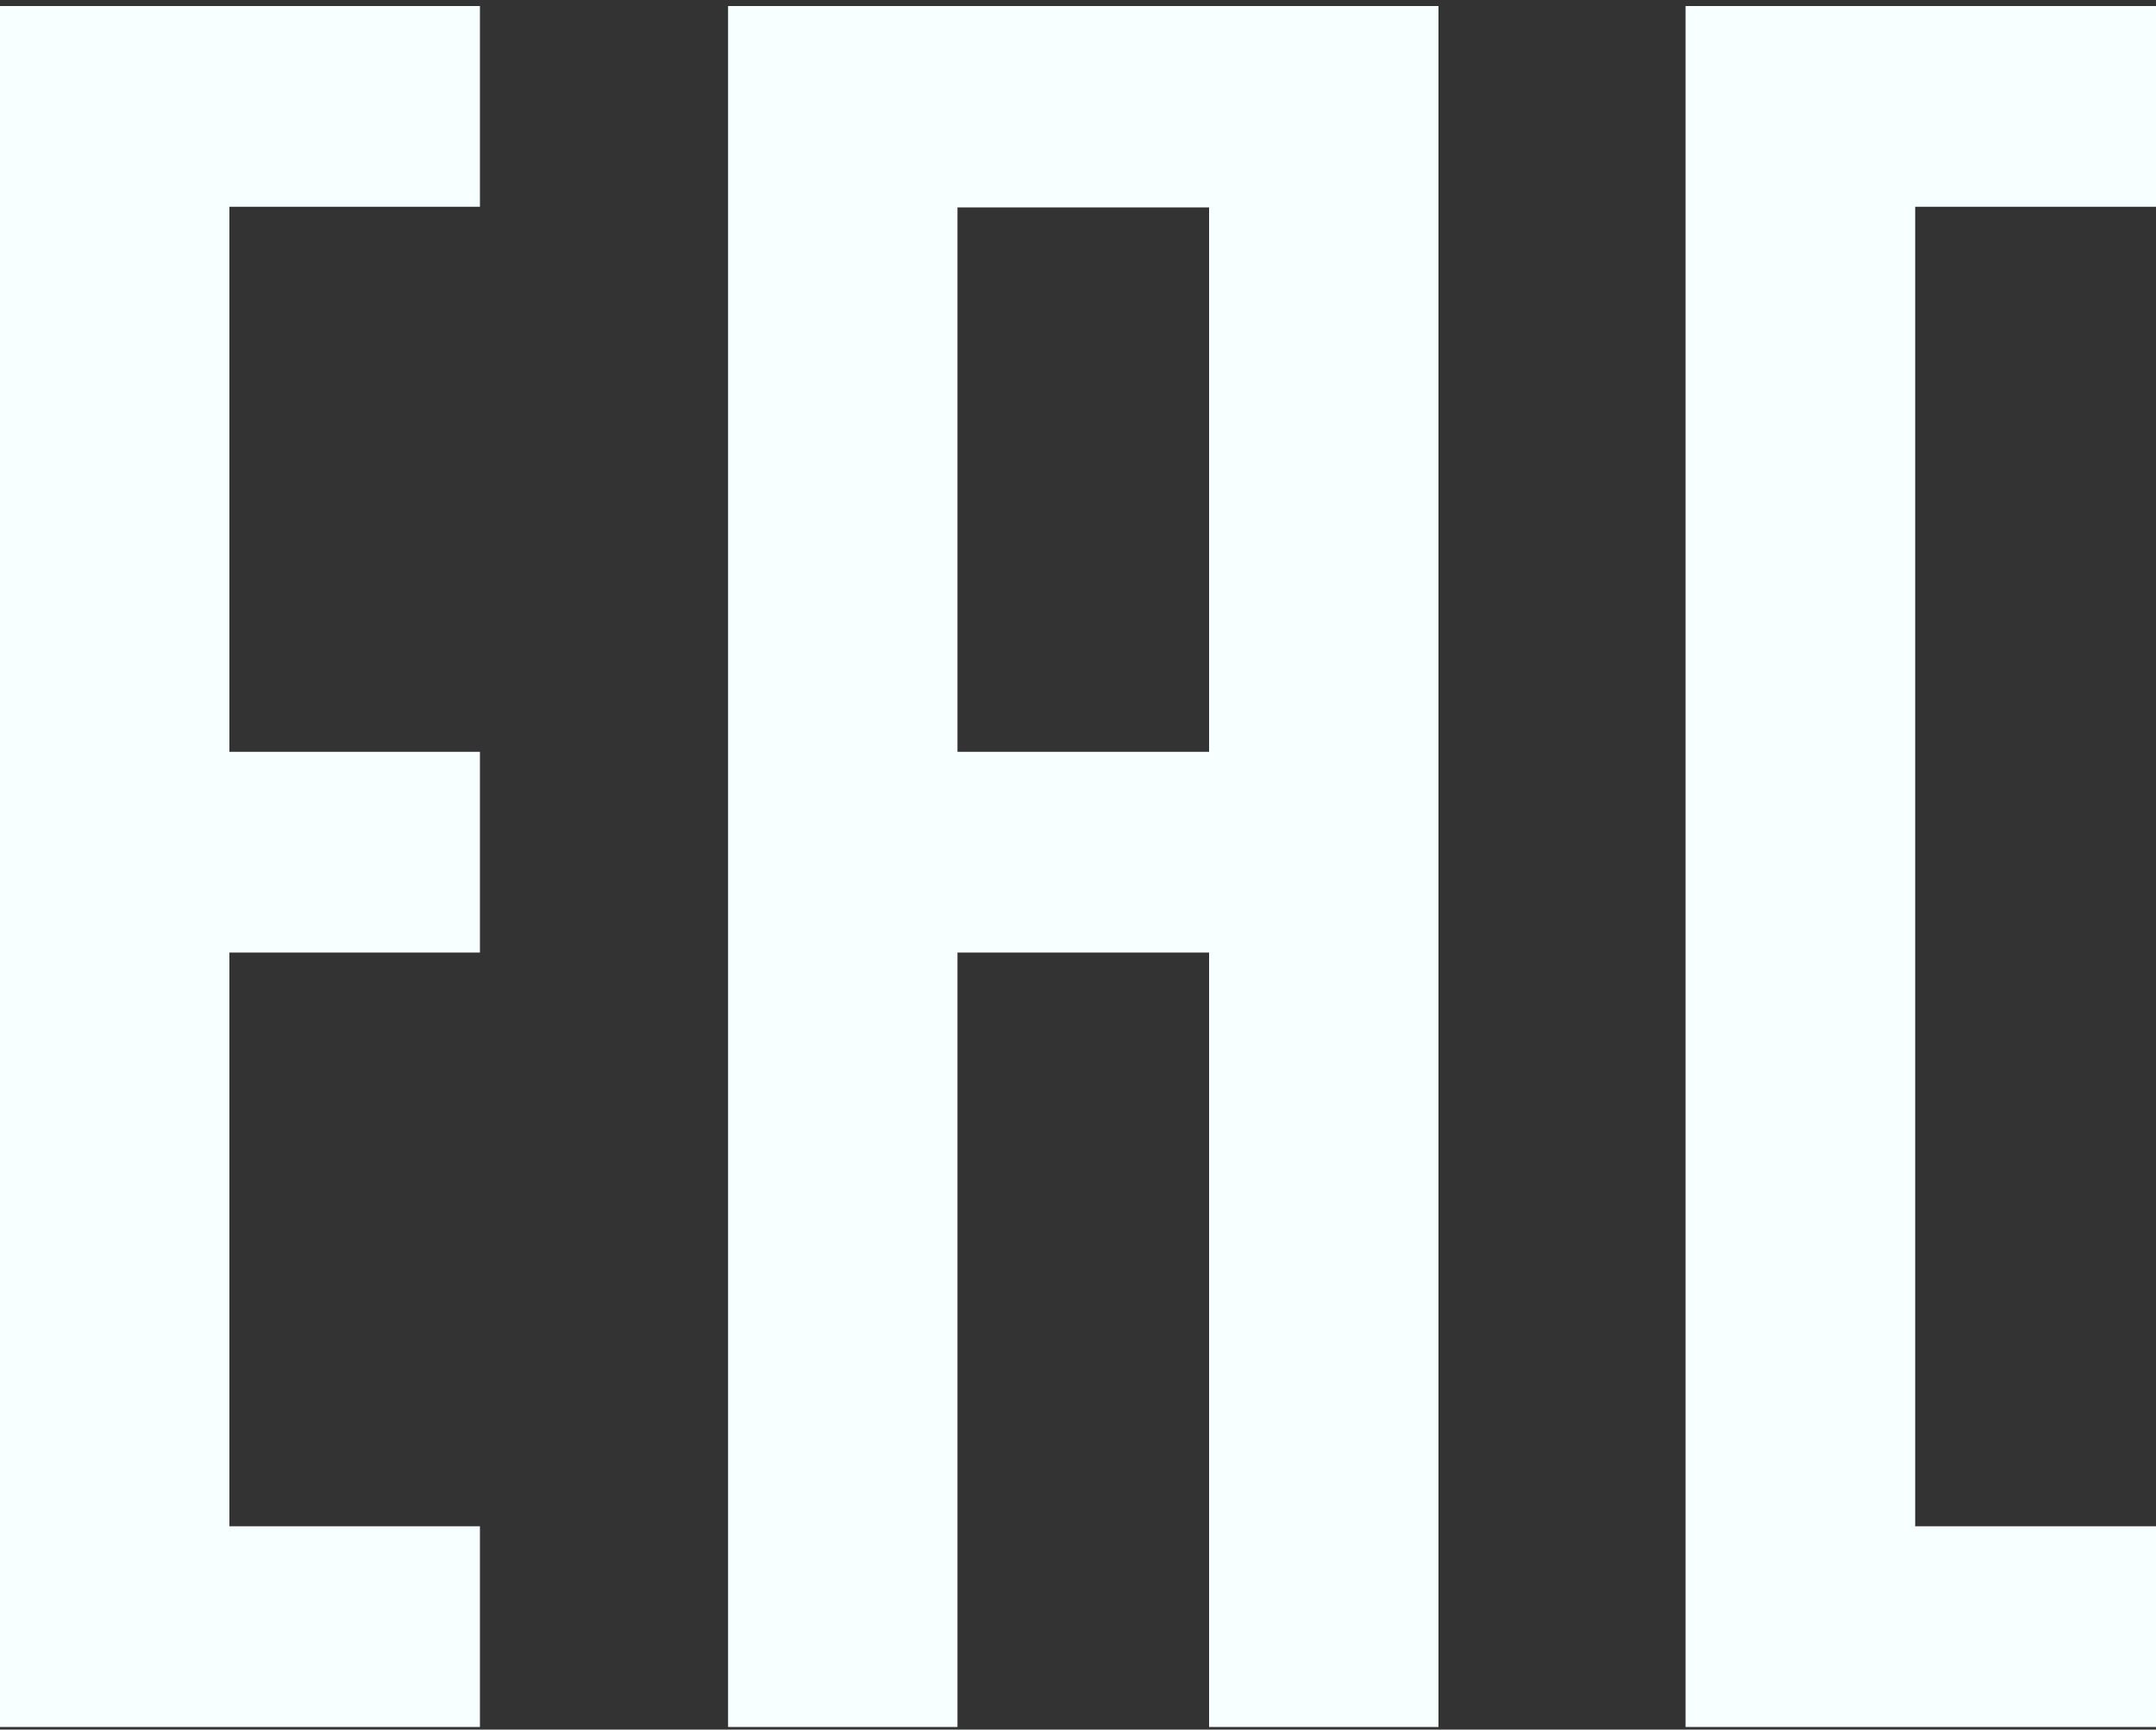 <?xml version="1.0" encoding="utf-8"?>
<!-- Generator: Adobe Illustrator 27.3.1, SVG Export Plug-In . SVG Version: 6.00 Build 0)  -->
<svg version="1.1" id="Layer_1" xmlns="http://www.w3.org/2000/svg" xmlns:xlink="http://www.w3.org/1999/xlink" x="0px" y="0px"
	 viewBox="0 0 1000 802.2" style="enable-background:new 0 0 1000 802.2;" xml:space="preserve">
<rect x="0" y="0" width="1000" height="802.2" fill="#333333" stroke="none"/>
<style type="text/css">
	.st0{fill:#f8ffff;}
</style>
<g>
	<polygon class="st0" points="0,2.8 0,801 222.6,801 222.6,707.9 106.4,707.9 106.4,441.8 222.6,441.8 222.6,348.7 106.4,348.7 
		106.4,95.9 222.6,95.9 222.6,2.8 	"/>
	<polygon class="st0" points="1000,95.9 1000,2.8 781.8,2.8 781.8,801 1000,801 1000,707.9 888.3,707.9 888.3,95.9 	"/>
	<path class="st0" d="M337.7,2.8V801h106.4V441.8h116.7V801h106.4V2.8H337.7z M444.1,348.7V96.2h116.7v252.5H444.1z"/>
</g>
</svg>
